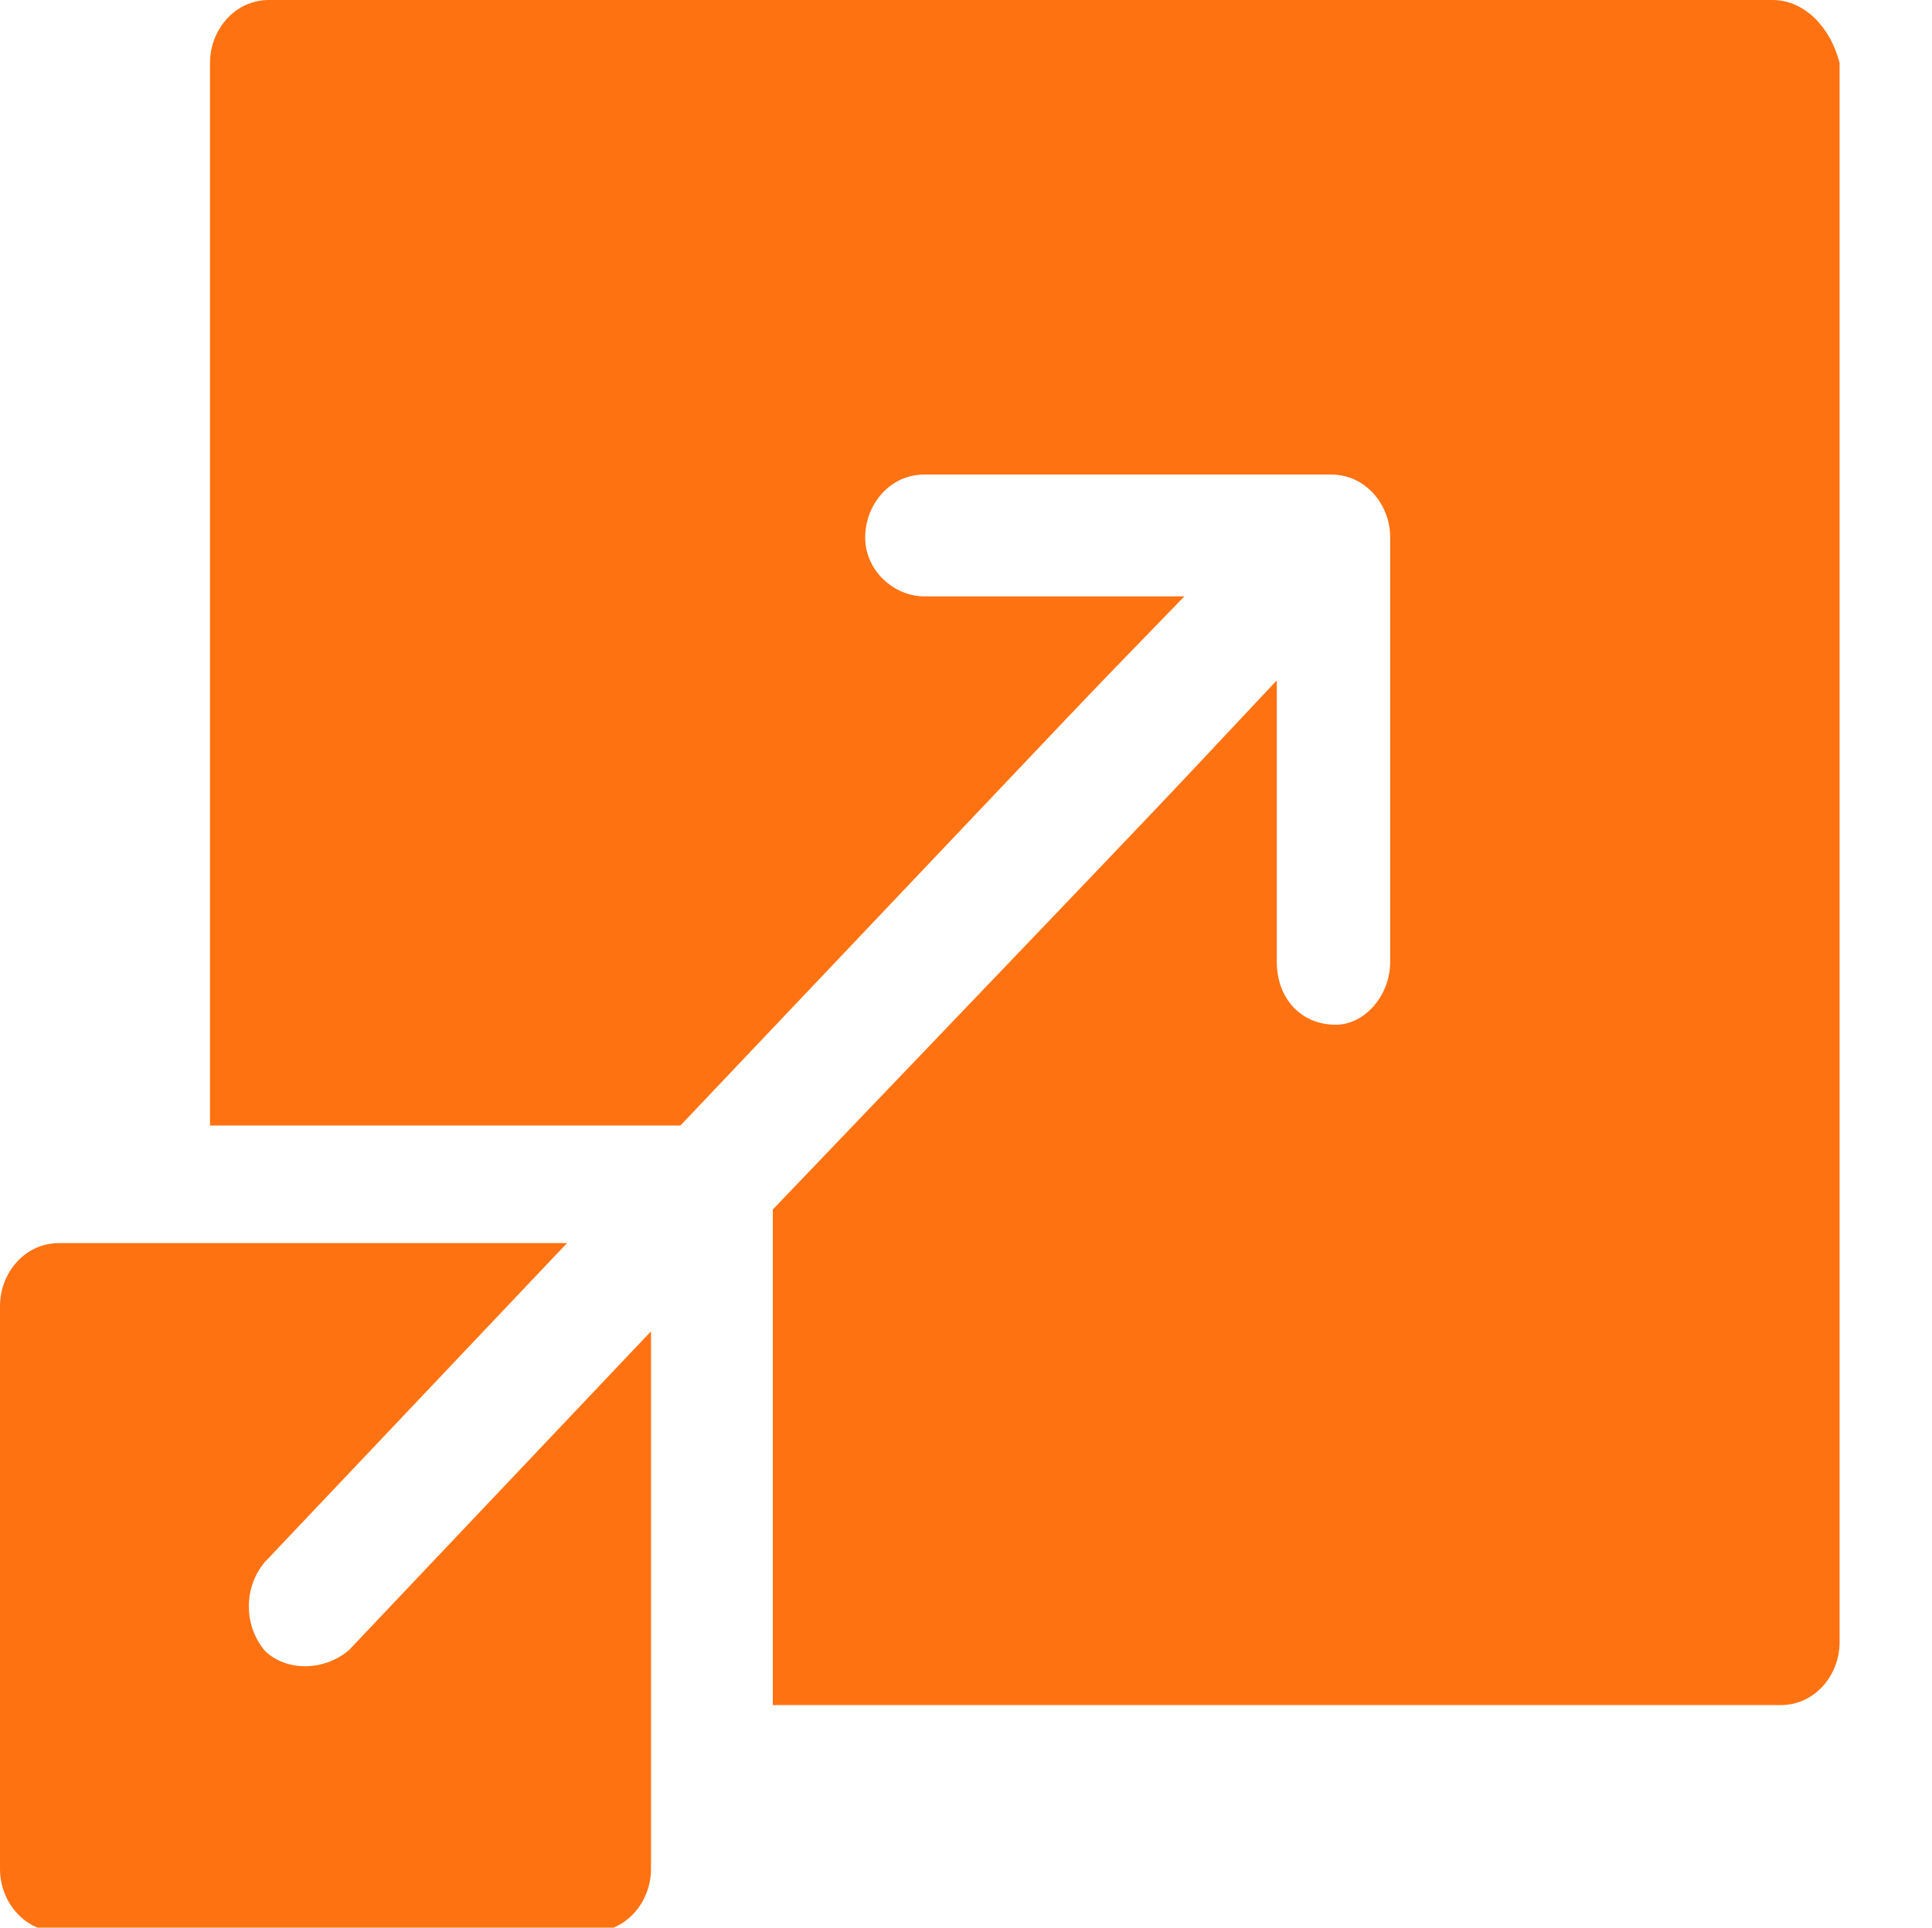 <?xml version="1.0" encoding="utf-8"?>
<!-- Generator: Adobe Illustrator 23.1.0, SVG Export Plug-In . SVG Version: 6.00 Build 0)  -->
<svg version="1.1" id="Capa_1" xmlns="http://www.w3.org/2000/svg" xmlns:xlink="http://www.w3.org/1999/xlink" x="0px" y="0px"
	 viewBox="0 0 46 45.9" style="enable-background:new 0 0 46 45.9;" xml:space="preserve">
<style type="text/css">
	.st0{fill:#FF7212;}
</style>
<path class="st0" d="M42.2,0H6.4C5.6,0,5,0.7,5,1.5v25.3h11.2c11.2-11.8,8.8-9.3,12-12.6H22c-0.7,0-1.4-0.6-1.4-1.4
	c0-0.8,0.6-1.5,1.4-1.5h9.7c0.8,0,1.4,0.7,1.4,1.5v10.1c0,0.8-0.6,1.5-1.3,1.5c-0.8,0-1.4-0.6-1.4-1.5v-6.7
	c-3.2,3.4-0.8,0.9-12,12.6v11.8h24c0.8,0,1.4-0.7,1.4-1.5V1.5C43.6,0.7,43,0,42.2,0z"/>
<path class="st0" d="M6.3,39.3c-0.5-0.6-0.5-1.5,0-2.1l7.2-7.6c-0.3,0-11.9,0-12.1,0c-0.8,0-1.4,0.7-1.4,1.5v13.4
	c0,0.8,0.6,1.5,1.4,1.5h12.7c0.8,0,1.4-0.7,1.4-1.5c0-0.3,0-12.4,0-12.8l-7.2,7.6C7.7,39.8,6.8,39.8,6.3,39.3z"/>
</svg>
